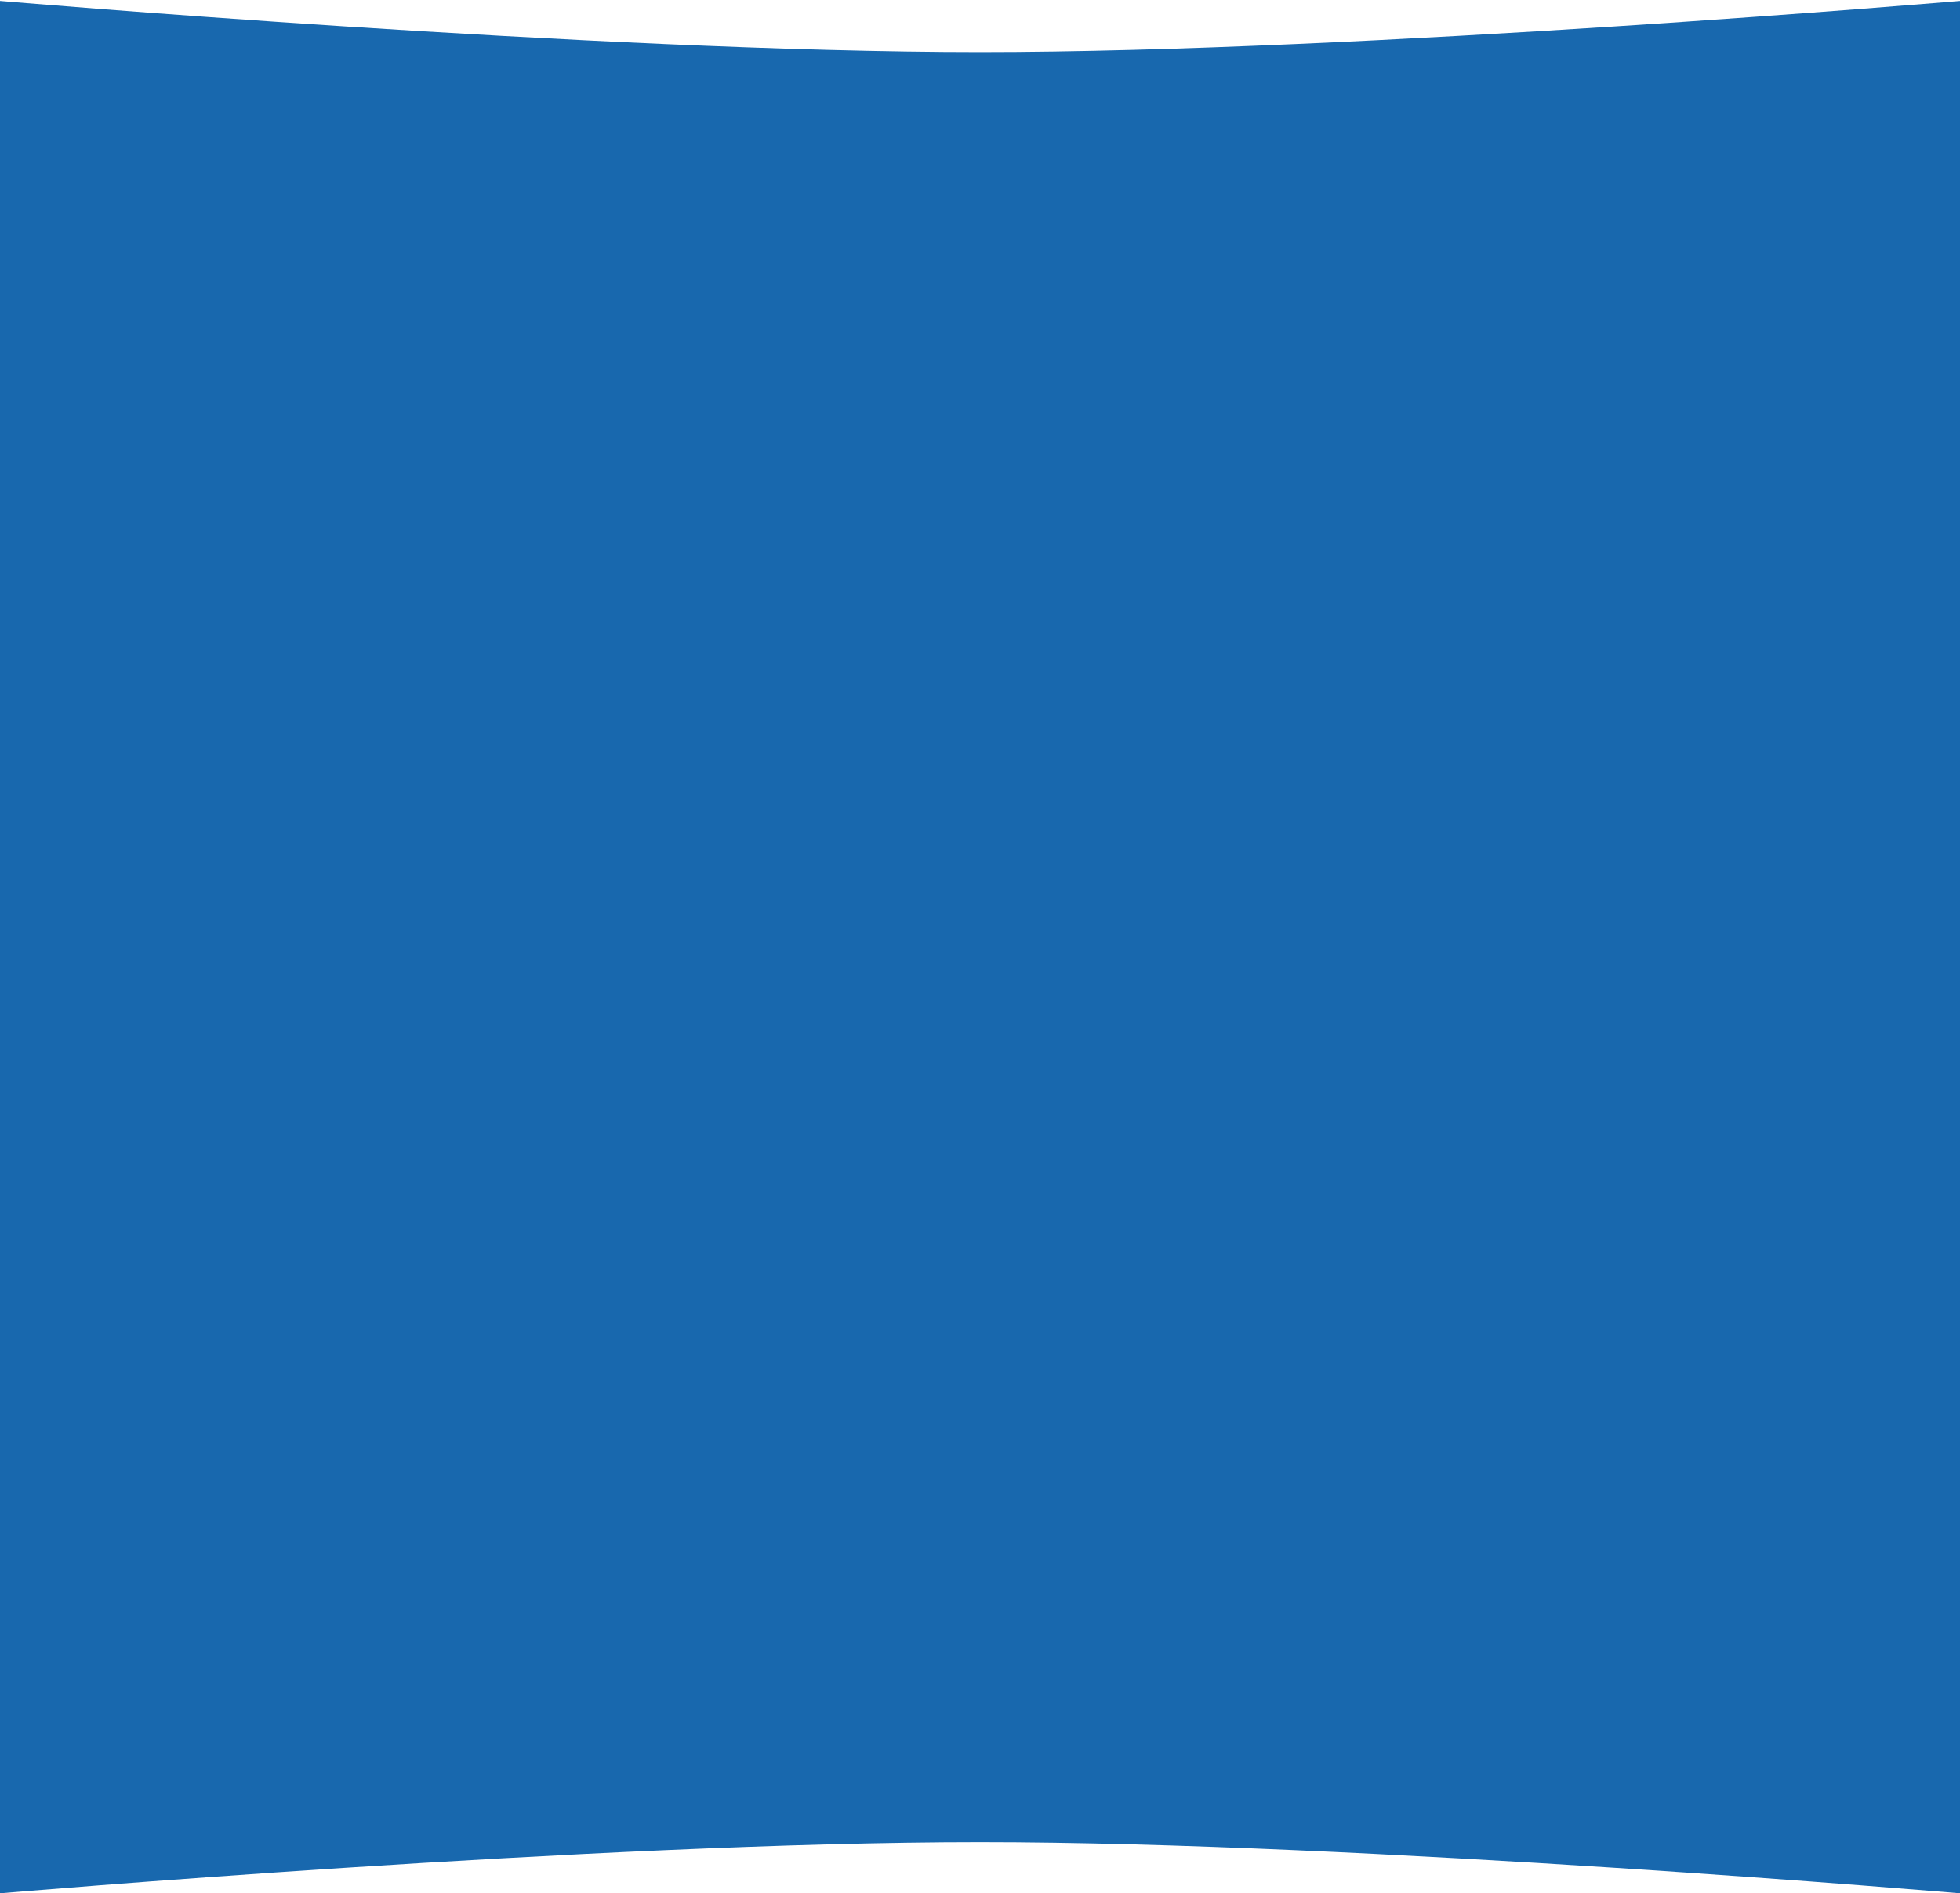 <svg xmlns="http://www.w3.org/2000/svg" width="1920" height="1855" viewBox="0 0 1920 1855" fill="none">
<path d="M0 0.906C0 0.906 584.914 51.016 960 51.016C1335.09 51.016 1920 0.906 1920 0.906V1855C1920 1855 1335.09 1804.89 960 1804.89C584.914 1804.89 0 1855 0 1855L0 0.906Z" fill="#1868AE"/>
</svg>
